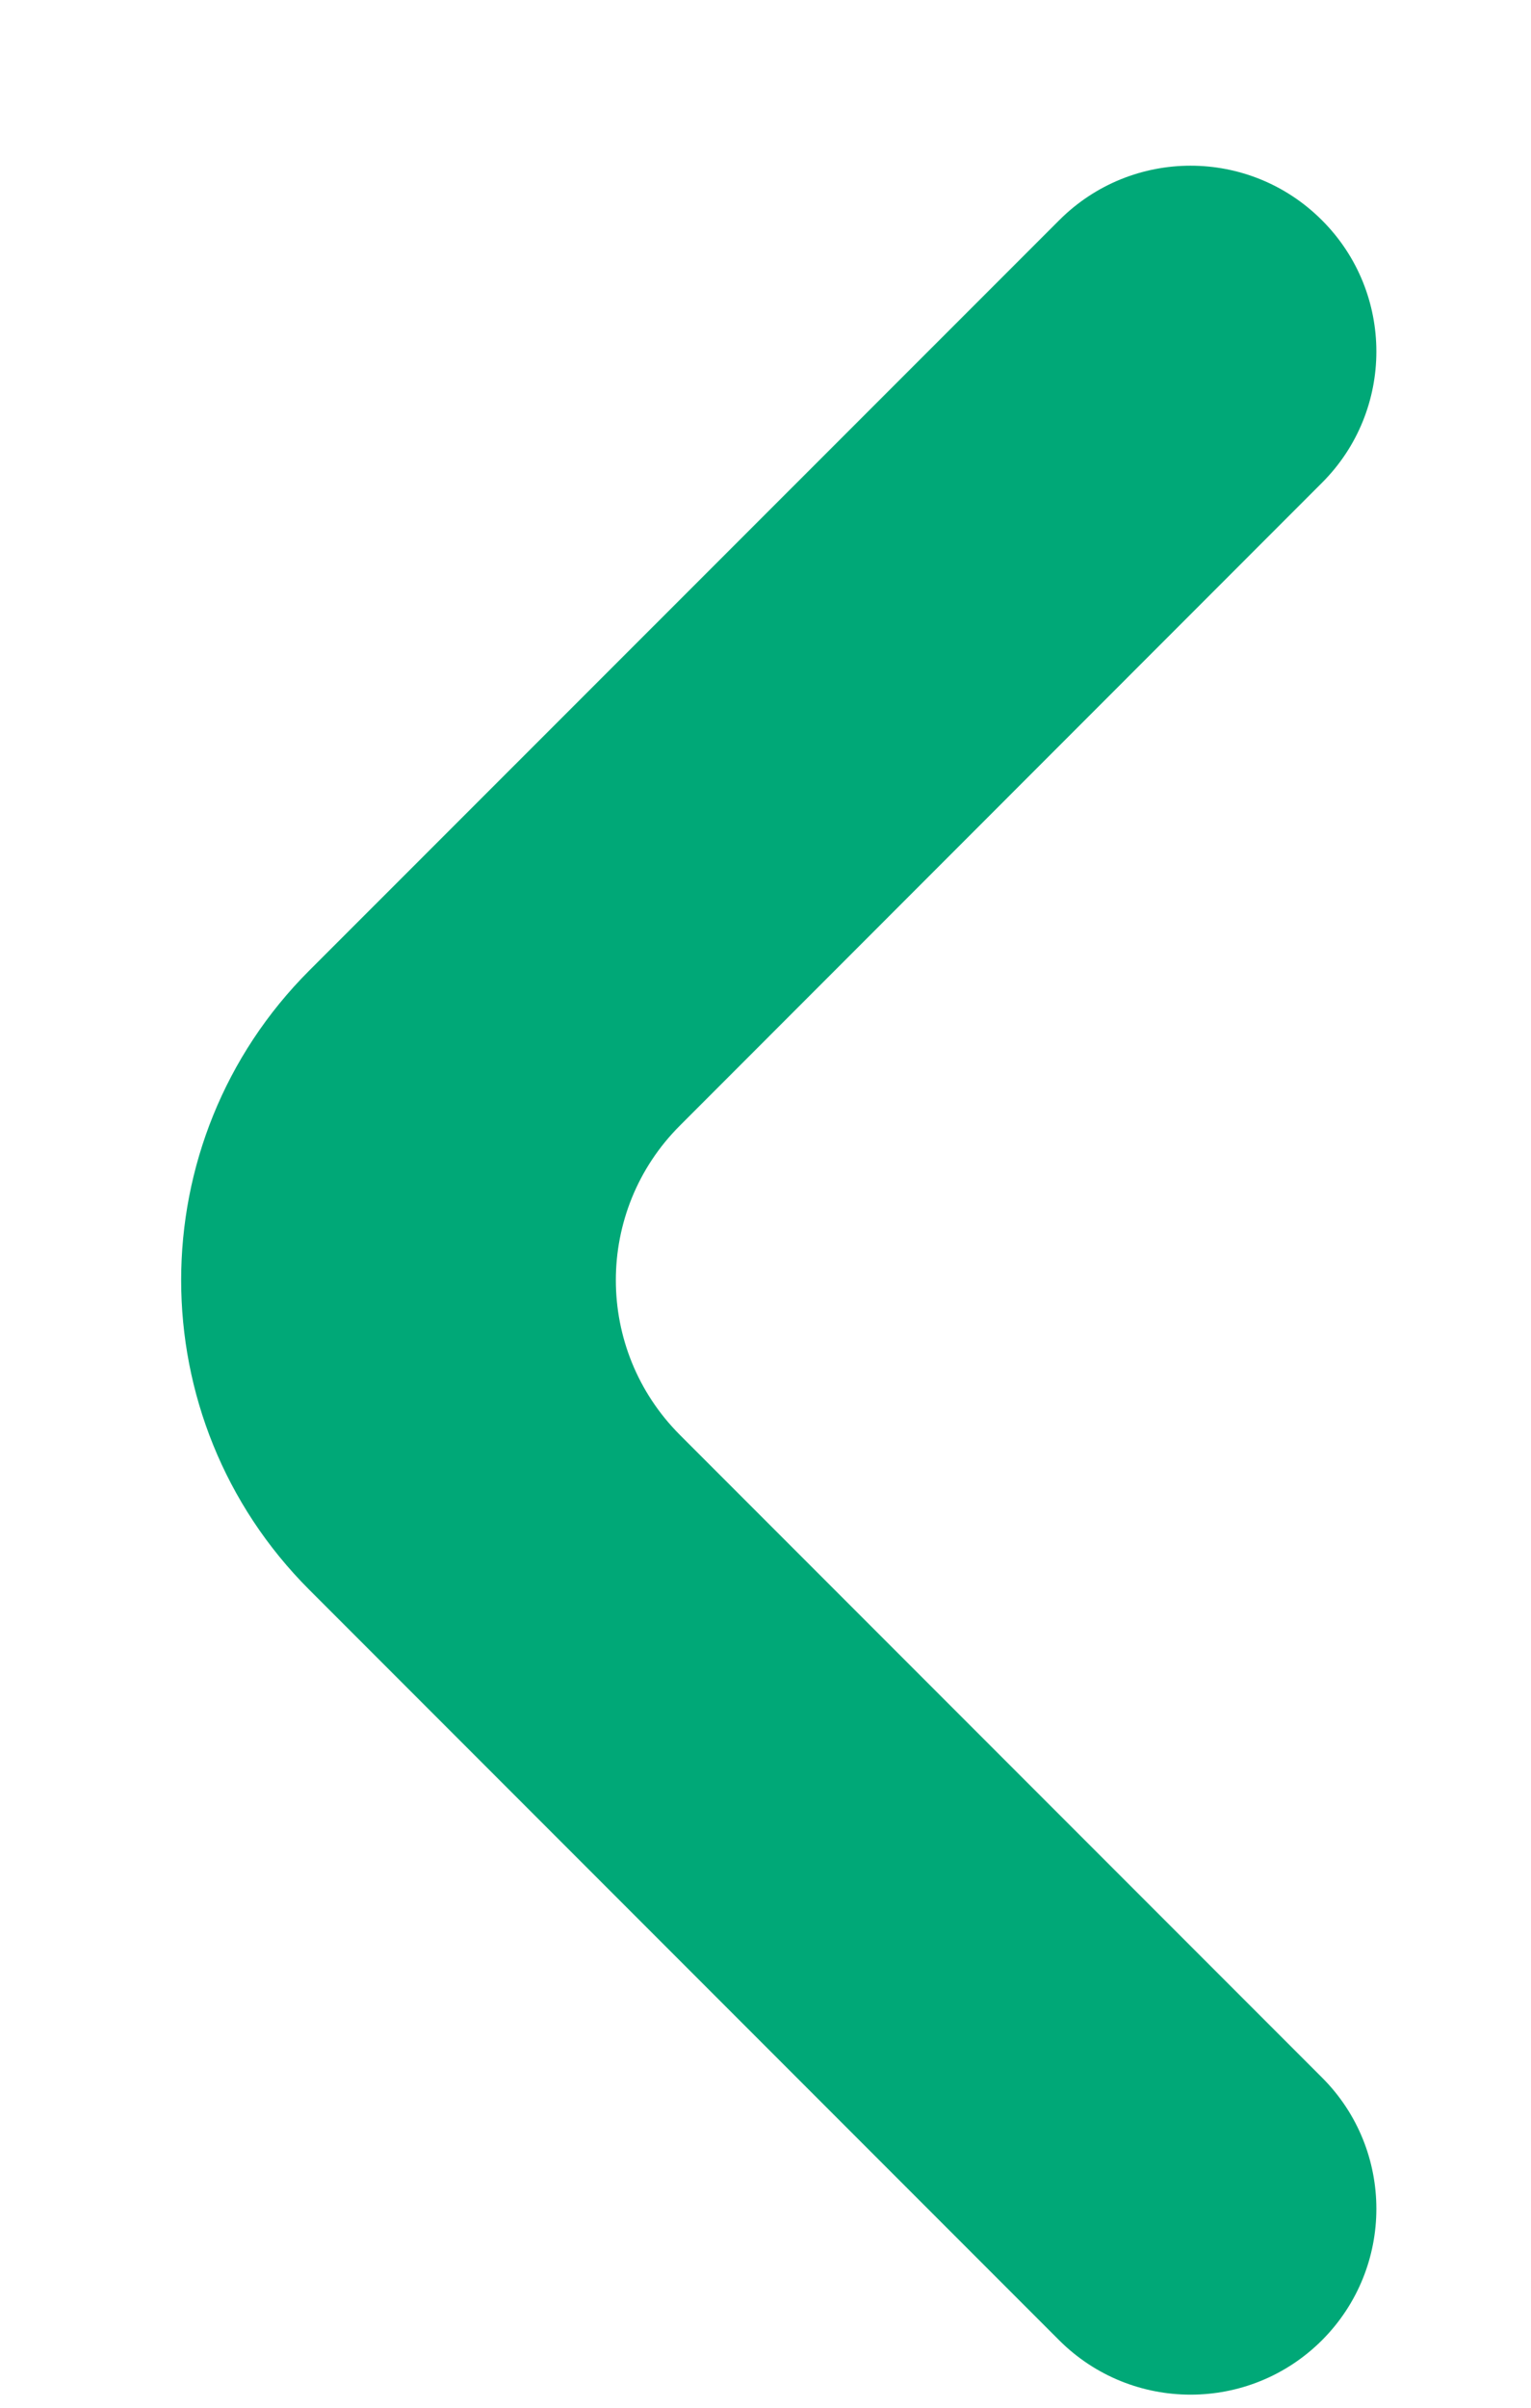 <svg width="7" height="11" viewBox="0 0 7 11" fill="none" xmlns="http://www.w3.org/2000/svg">
<path id="Union" d="M1.414 7.263C0.633 6.482 0.633 5.215 1.414 4.434L4.843 1.006C5.175 0.674 5.712 0.674 6.044 1.006C6.376 1.337 6.376 1.875 6.044 2.206L3.109 5.142C2.718 5.532 2.718 6.165 3.109 6.556L6.044 9.491C6.376 9.822 6.376 10.36 6.044 10.692C5.712 11.023 5.175 11.023 4.843 10.692L1.414 7.263Z" fill="#00A877"/>
</svg>

